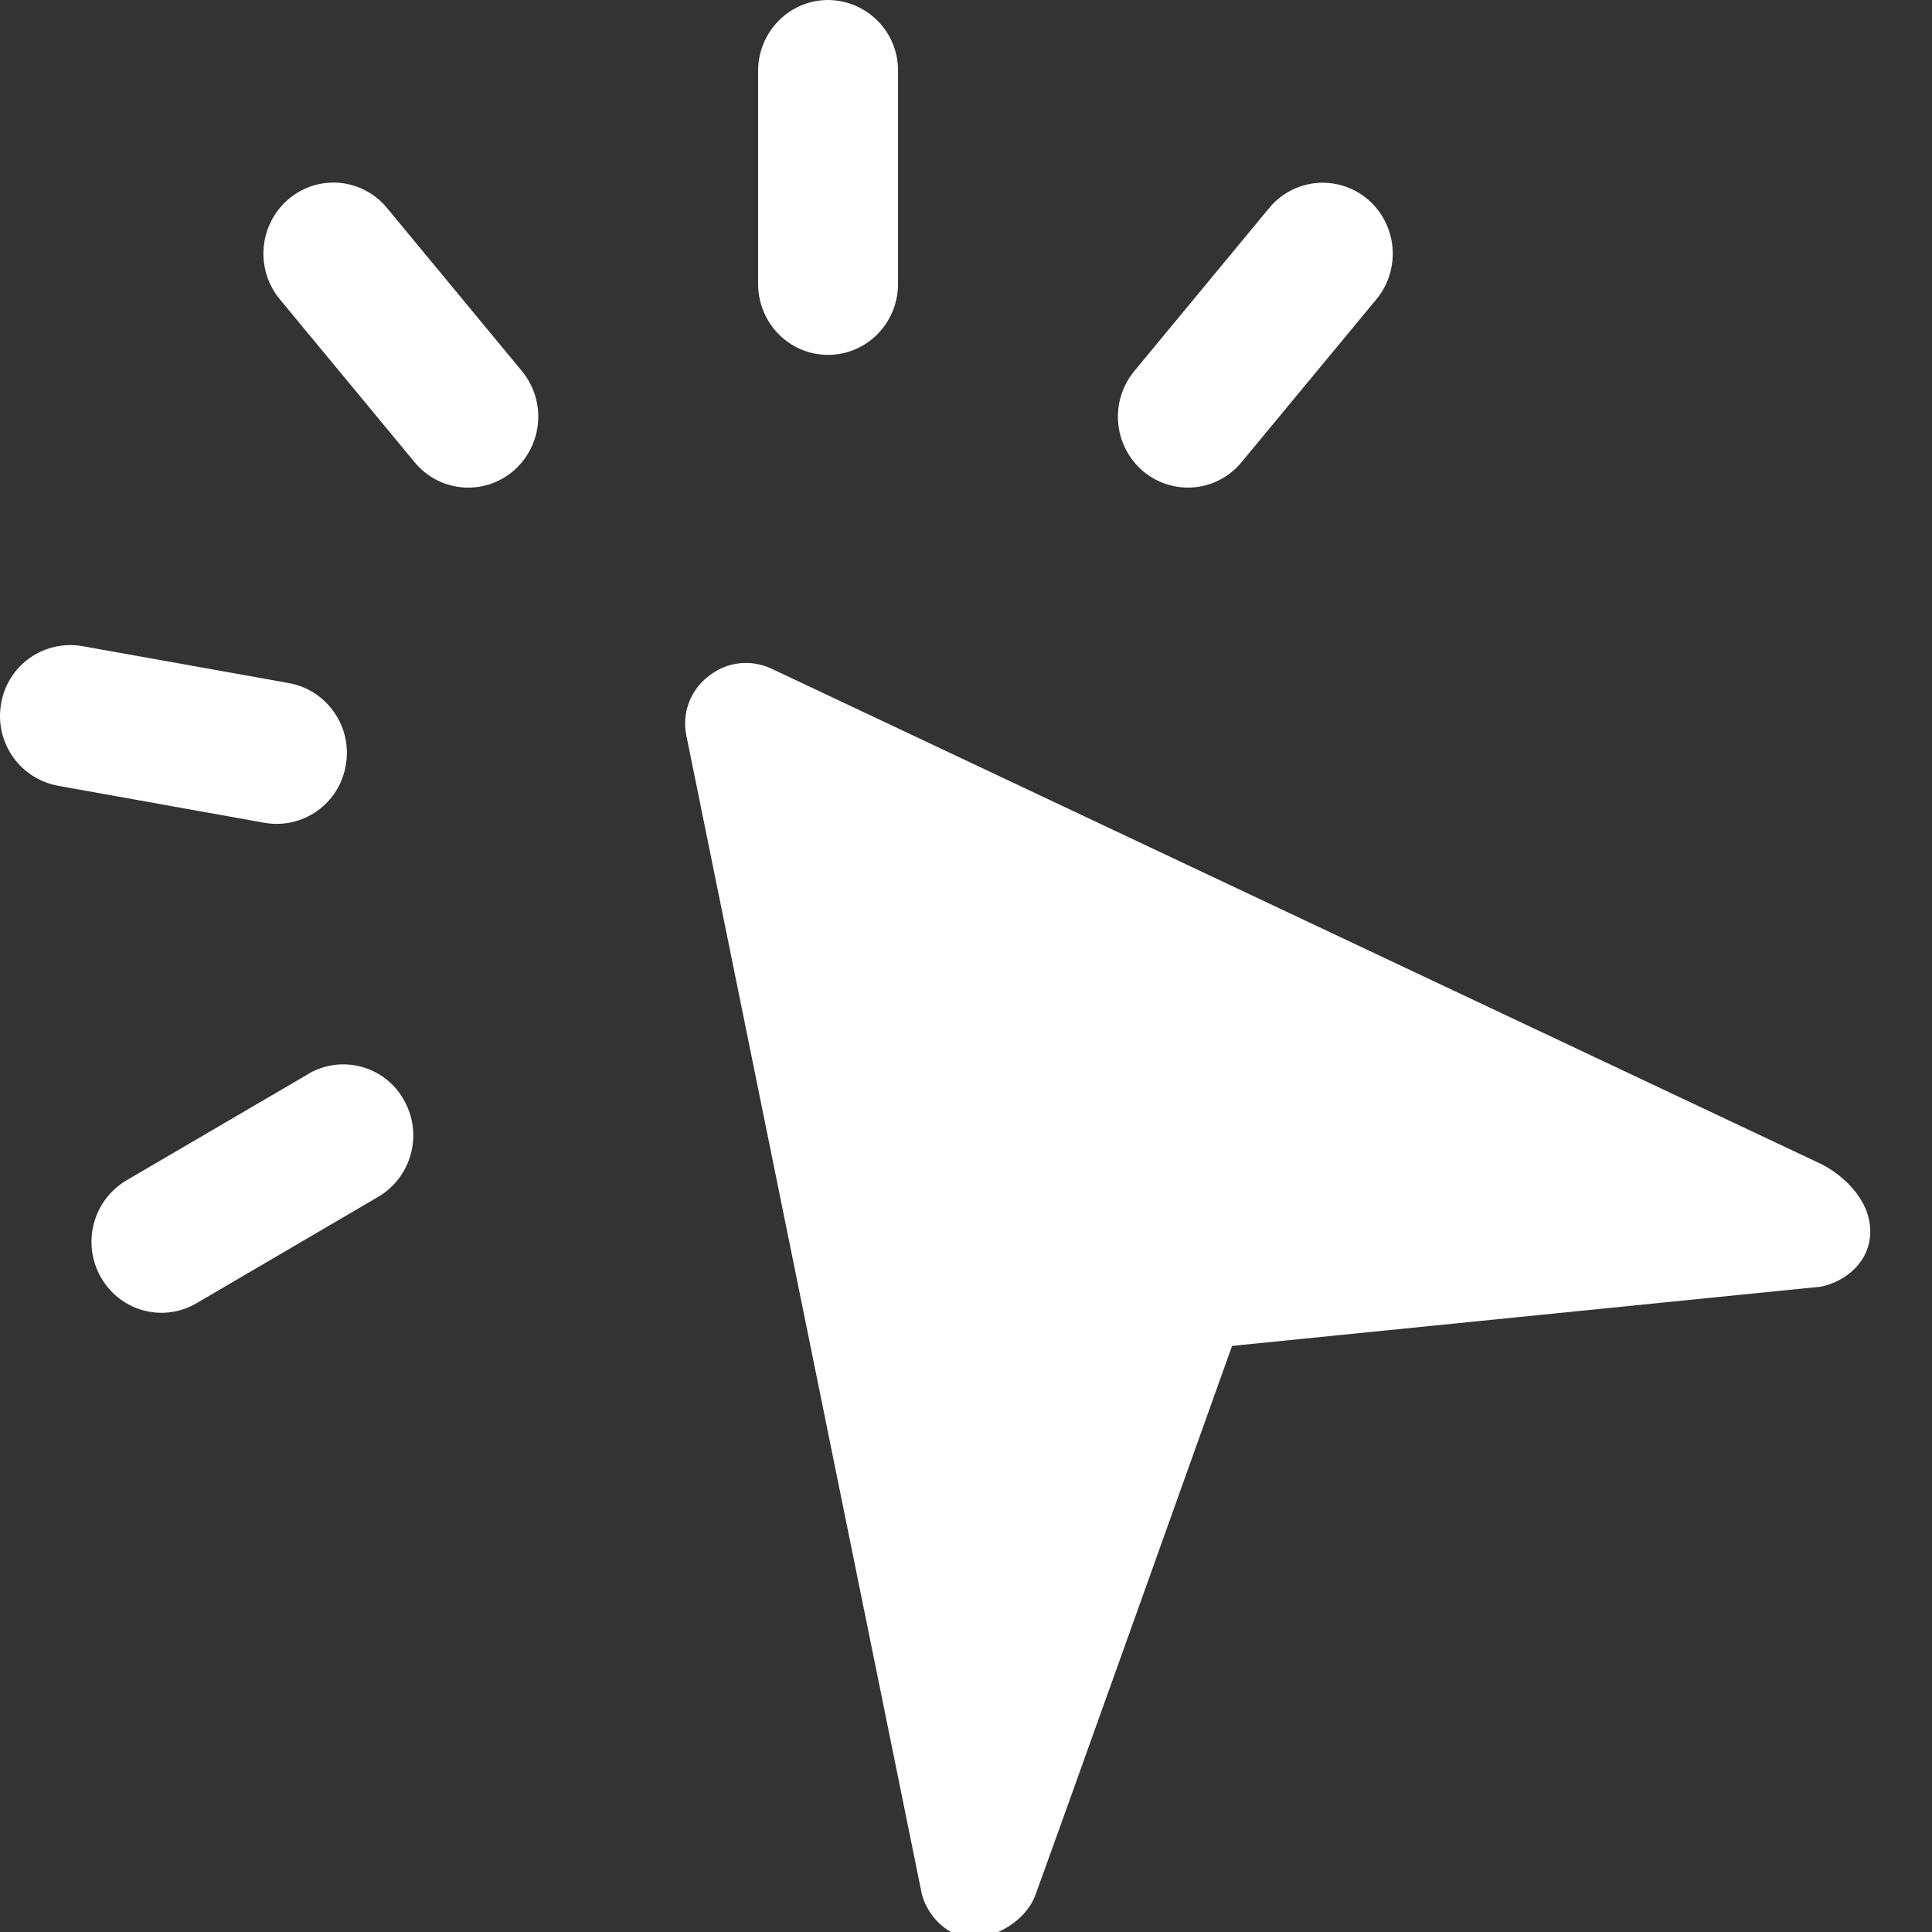 <?xml version="1.0" encoding="UTF-8"?>
<svg width="28px" height="28px" viewBox="0 0 28 28" version="1.1" xmlns="http://www.w3.org/2000/svg" xmlns:xlink="http://www.w3.org/1999/xlink">
    <rect x="0" y="0" width="28" height="28" fill="#333333" stroke="none"/>
    <title>矩形</title>
    <g id="页面-1" stroke="none" stroke-width="1" fill="none" fill-rule="evenodd">
        <g id="AI获客首页2" transform="translate(-774, -7244)" fill="#FFFFFF" fill-rule="nonzero">
            <g id="bottom" transform="translate(0, 6866)">
                <g id="button" transform="translate(719, 362)">
                    <g id="编组-3" transform="translate(55, 14)">
                        <g id="编组-2" transform="translate(0, 2)">
                            <path d="M12.002,0 C11.442,0 10.987,0.46 10.987,1.028 L10.987,4.113 C10.987,4.683 11.44,5.143 12,5.143 C12.562,5.143 13.015,4.683 13.015,4.113 L13.015,1.028 C13.017,0.757 12.912,0.497 12.722,0.304 C12.532,0.112 12.273,0.002 12.003,0 L12.002,0 Z M7.563,5.377 L5.608,3.013 C5.437,2.805 5.189,2.674 4.921,2.65 C4.652,2.626 4.385,2.712 4.18,2.887 C3.751,3.255 3.695,3.899 4.054,4.336 L6.01,6.7 C6.181,6.908 6.428,7.039 6.697,7.063 C6.966,7.087 7.233,7.002 7.438,6.827 C7.868,6.459 7.924,5.814 7.563,5.377 L7.563,5.377 Z M5.011,11.092 C5.111,10.536 4.744,10.003 4.188,9.9 L1.192,9.364 C0.926,9.318 0.652,9.38 0.431,9.536 C0.21,9.692 0.061,9.93 0.016,10.197 C-0.083,10.753 0.285,11.285 0.84,11.388 L3.835,11.925 C4.102,11.972 4.376,11.91 4.596,11.753 C4.817,11.597 4.966,11.359 5.011,11.092 L5.011,11.092 Z M4.47,15.564 L1.832,17.107 C1.347,17.396 1.182,18.02 1.462,18.511 C1.742,19.004 2.362,19.172 2.847,18.888 L5.482,17.345 C5.969,17.057 6.134,16.431 5.852,15.94 C5.721,15.704 5.499,15.531 5.239,15.461 C4.978,15.39 4.7,15.427 4.467,15.564 L4.47,15.564 Z M19.822,2.888 C19.617,2.714 19.35,2.629 19.082,2.652 C18.814,2.676 18.566,2.806 18.395,3.013 L16.44,5.377 C16.079,5.813 16.134,6.458 16.564,6.827 C16.77,7.001 17.036,7.086 17.305,7.063 C17.573,7.039 17.821,6.908 17.992,6.7 L19.948,4.337 C20.308,3.9 20.252,3.256 19.822,2.888 L19.822,2.888 Z" id="形状"></path>
                            <path d="M23.531,15.725 L8.185,8.07 C7.854,7.931 7.468,8.008 7.268,8.218 C7.07,8.425 6.934,8.943 7.147,9.331 C7.223,9.467 11.681,16.506 11.681,16.506 L7.108,23.752 C6.982,23.986 6.902,24.459 7.247,24.776 C7.592,25.093 8.128,25.028 8.491,24.862 L23.528,17.287 C23.811,17.142 24,16.852 24,16.518 L24,16.506 L24,16.491 C24,16.16 23.811,15.87 23.537,15.728 L23.531,15.725 Z" id="路径" transform="translate(15.5, 16.5) rotate(-128) translate(-15.5, -16.5) "></path>
                        </g>
                    </g>
                </g>
            </g>
        </g>
    </g>
</svg>